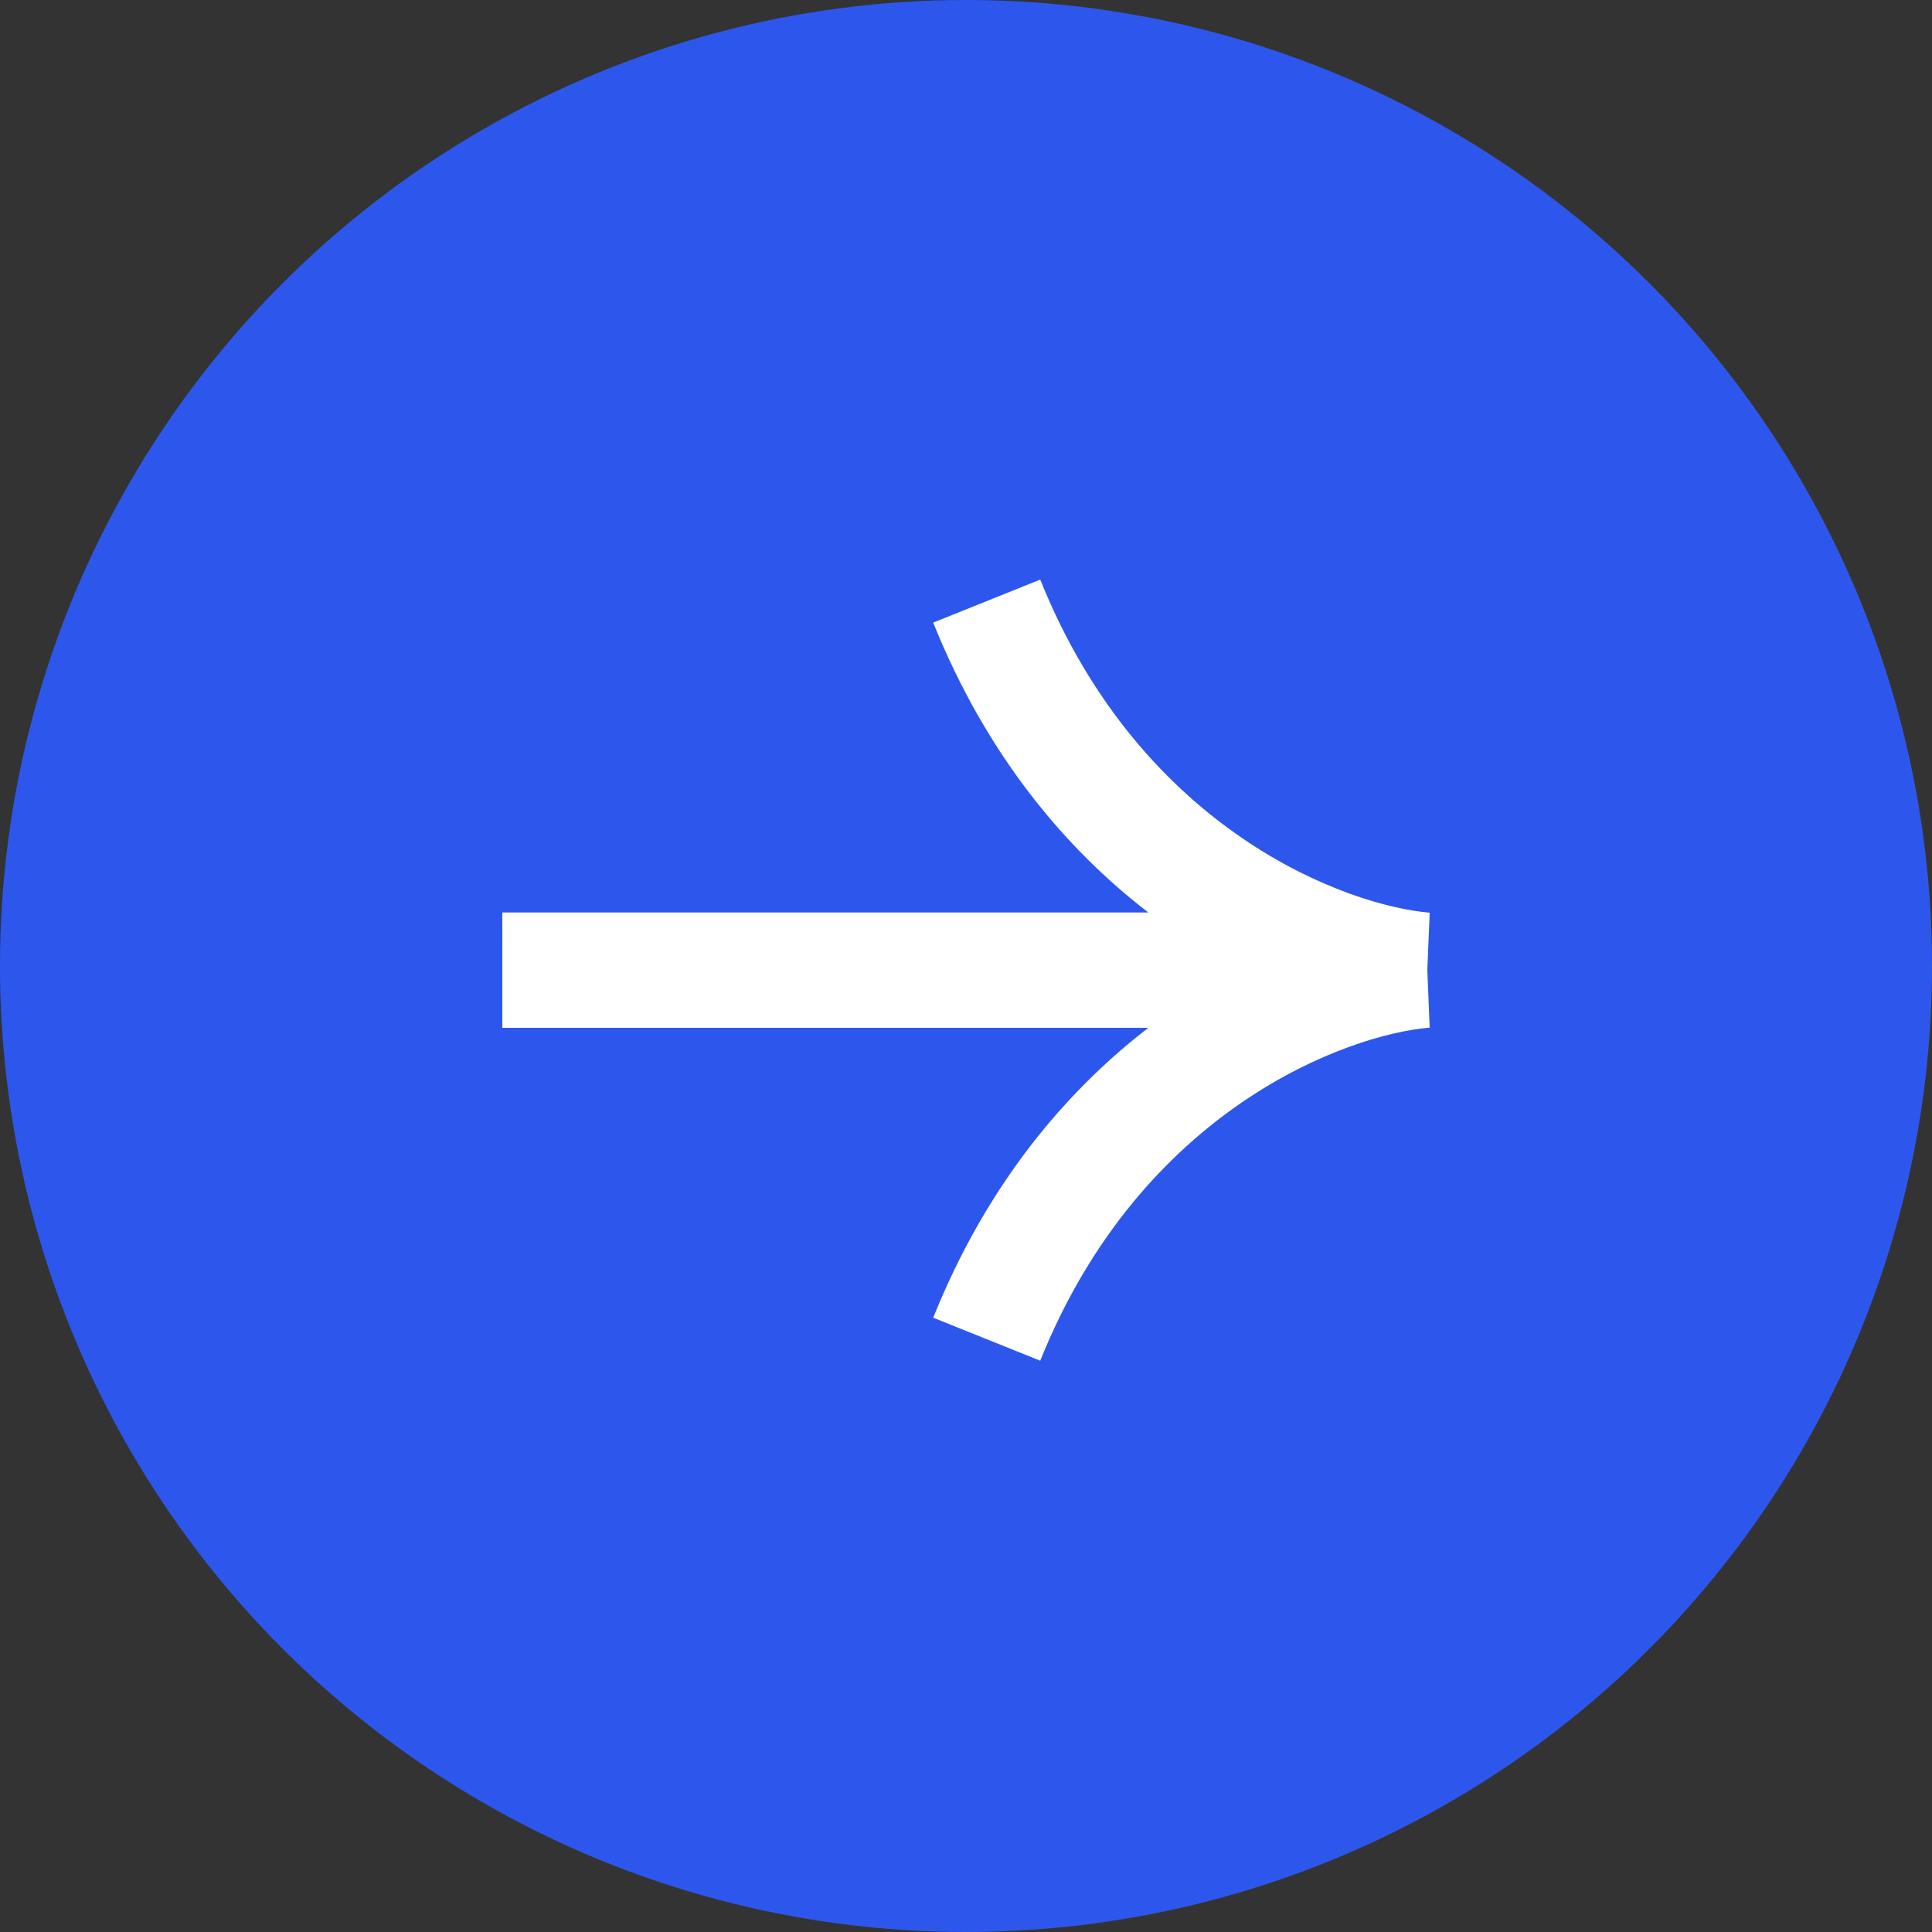<?xml version="1.0" encoding="UTF-8"?> <svg xmlns="http://www.w3.org/2000/svg" width="50" height="50" viewBox="0 0 50 50" fill="none"><rect x="0" y="0" width="50" height="50" fill="#333333" stroke="none"/> <circle cx="25" cy="25" r="25" fill="#2D57EC"></circle> <path d="M37 23.62C34.889 23.447 29.544 21.53 26.921 15L24.151 16.113C25.541 19.572 27.597 21.984 29.719 23.615H13V26.6H29.719C27.597 28.232 25.541 30.643 24.151 34.102L26.921 35.215C29.544 28.685 34.889 26.768 37 26.595L36.939 25.108L37 23.62Z" fill="white"></path> </svg> 